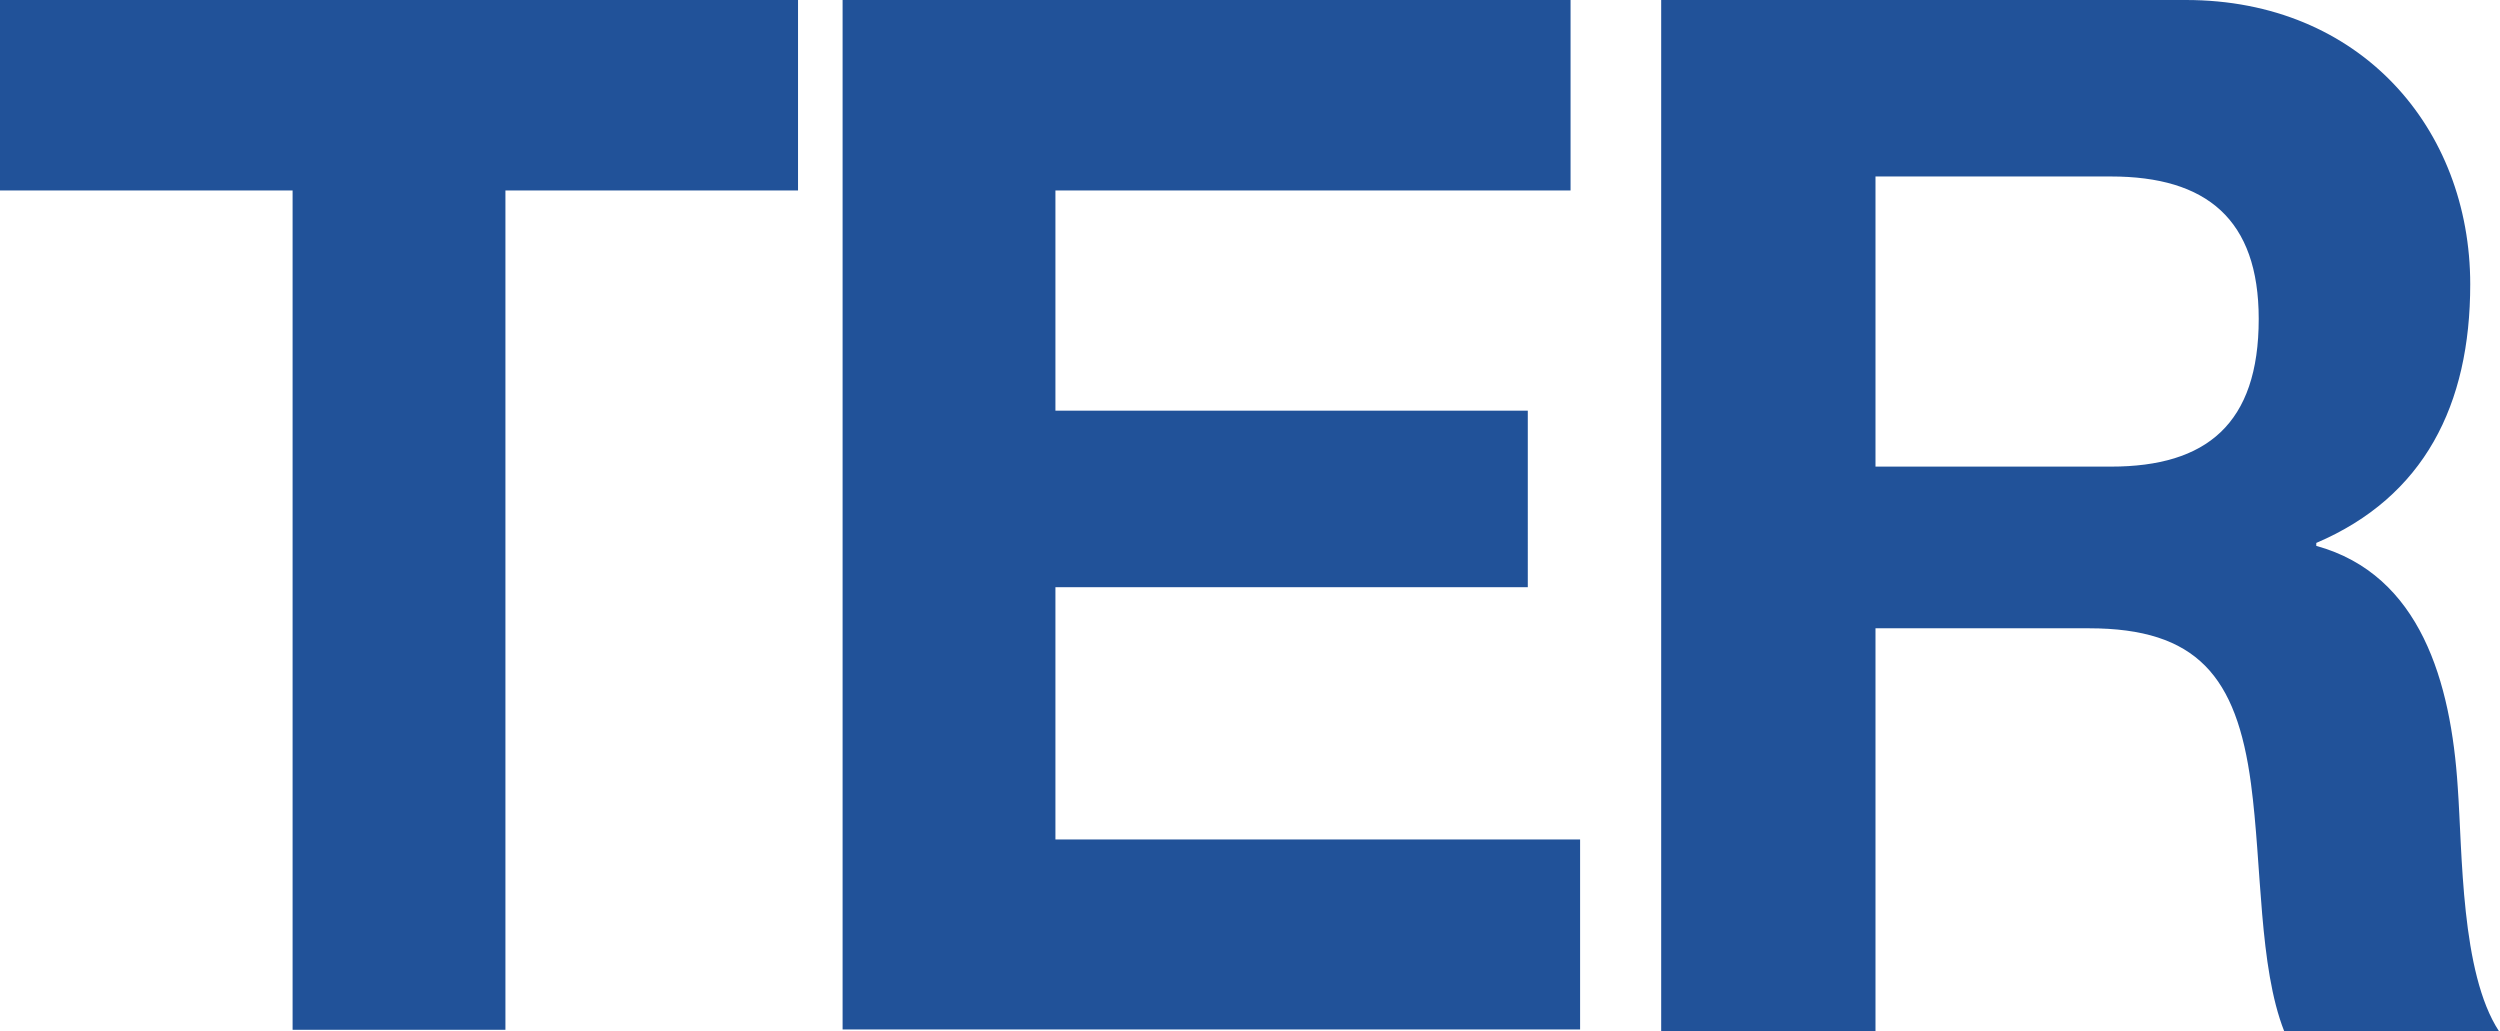 <svg xmlns="http://www.w3.org/2000/svg" version="1.2" viewBox="0 0 1520 627"><path fill="#215299" fill-rule="evenodd" d="M177.9 115.8H0V0h485.2v115.8H307.3v510.3H177.9zM512.3 0h442.6v115.8H641.7v133.9h287.2V357H641.7v153.4h319v115.5H512.3zM1010 0h319c106.1 0 172.9 78.1 172.9 172.9 0 73.2-28 129.2-93.6 157.2v1.8c63.5 17.5 81.9 83.1 86 146.6 2.9 39.7 1.8 112.9 25.1 148.5h-130.6c-15.5-39.4-13.5-100.3-20.2-150.5-8.7-65.3-32.9-94.5-98.5-94.5h-129.8v245H1010zm130.3 283.7h143.2c58 0 89.8-25.9 89.8-89.8 0-60.6-31.8-86.6-89.8-86.6h-143.2z"/></svg>